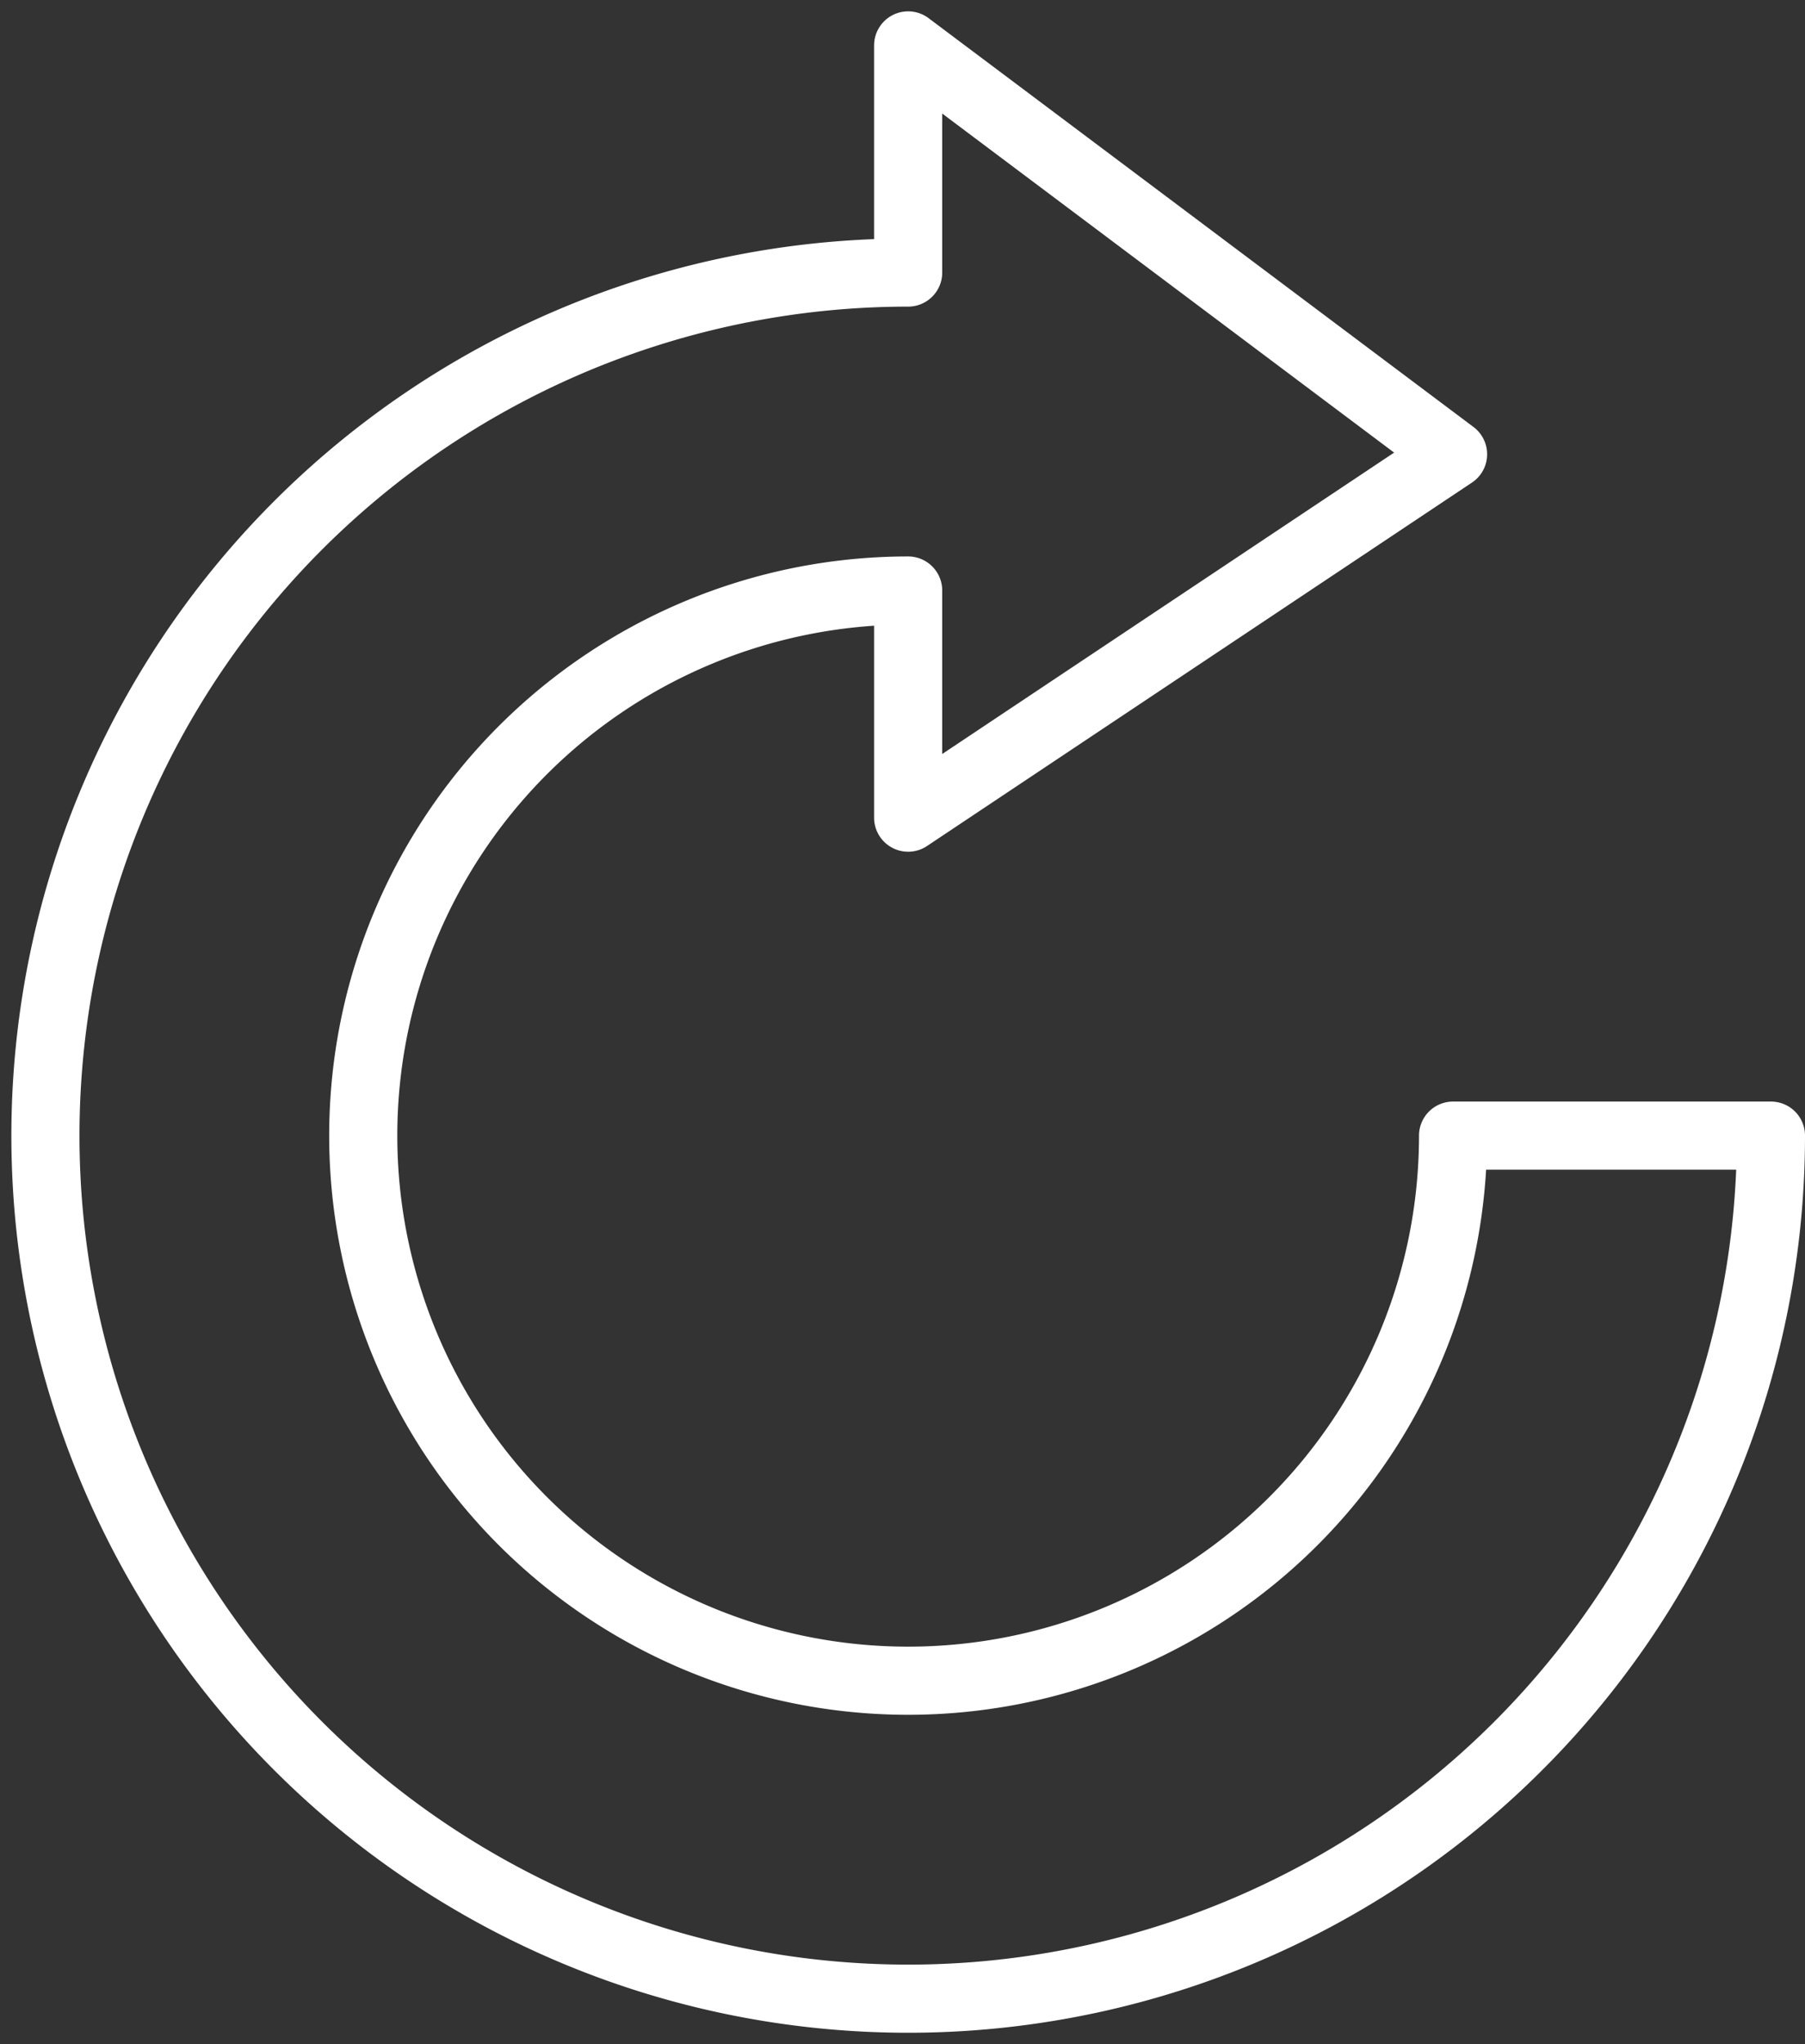 <?xml version="1.0" encoding="UTF-8"?>
<svg xmlns="http://www.w3.org/2000/svg" xmlns:xlink="http://www.w3.org/1999/xlink" id="refresh" width="53" height="60" viewBox="0 0 53 60">
  <rect x="0" y="0" width="53" height="60" fill="#333333" stroke="none"/>
  <defs>
    <clipPath id="clip-path">
      <rect id="Rectangle_3195" data-name="Rectangle 3195" width="53" height="60" fill="none" stroke="#fff" stroke-width="2"></rect>
    </clipPath>
  </defs>
  <g id="Group_19764" data-name="Group 19764" clip-path="url(#clip-path)">
    <path id="Path_34716" data-name="Path 34716" d="M42.333,33a16,16,0,1,1-16-16v6.667L42.333,13l-16-12V7.667A25.333,25.333,0,1,0,51.667,33Z" transform="translate(0.333 0.333)" fill="none" stroke="#fff" stroke-linejoin="round" stroke-width="2"></path>
  </g>
</svg>
